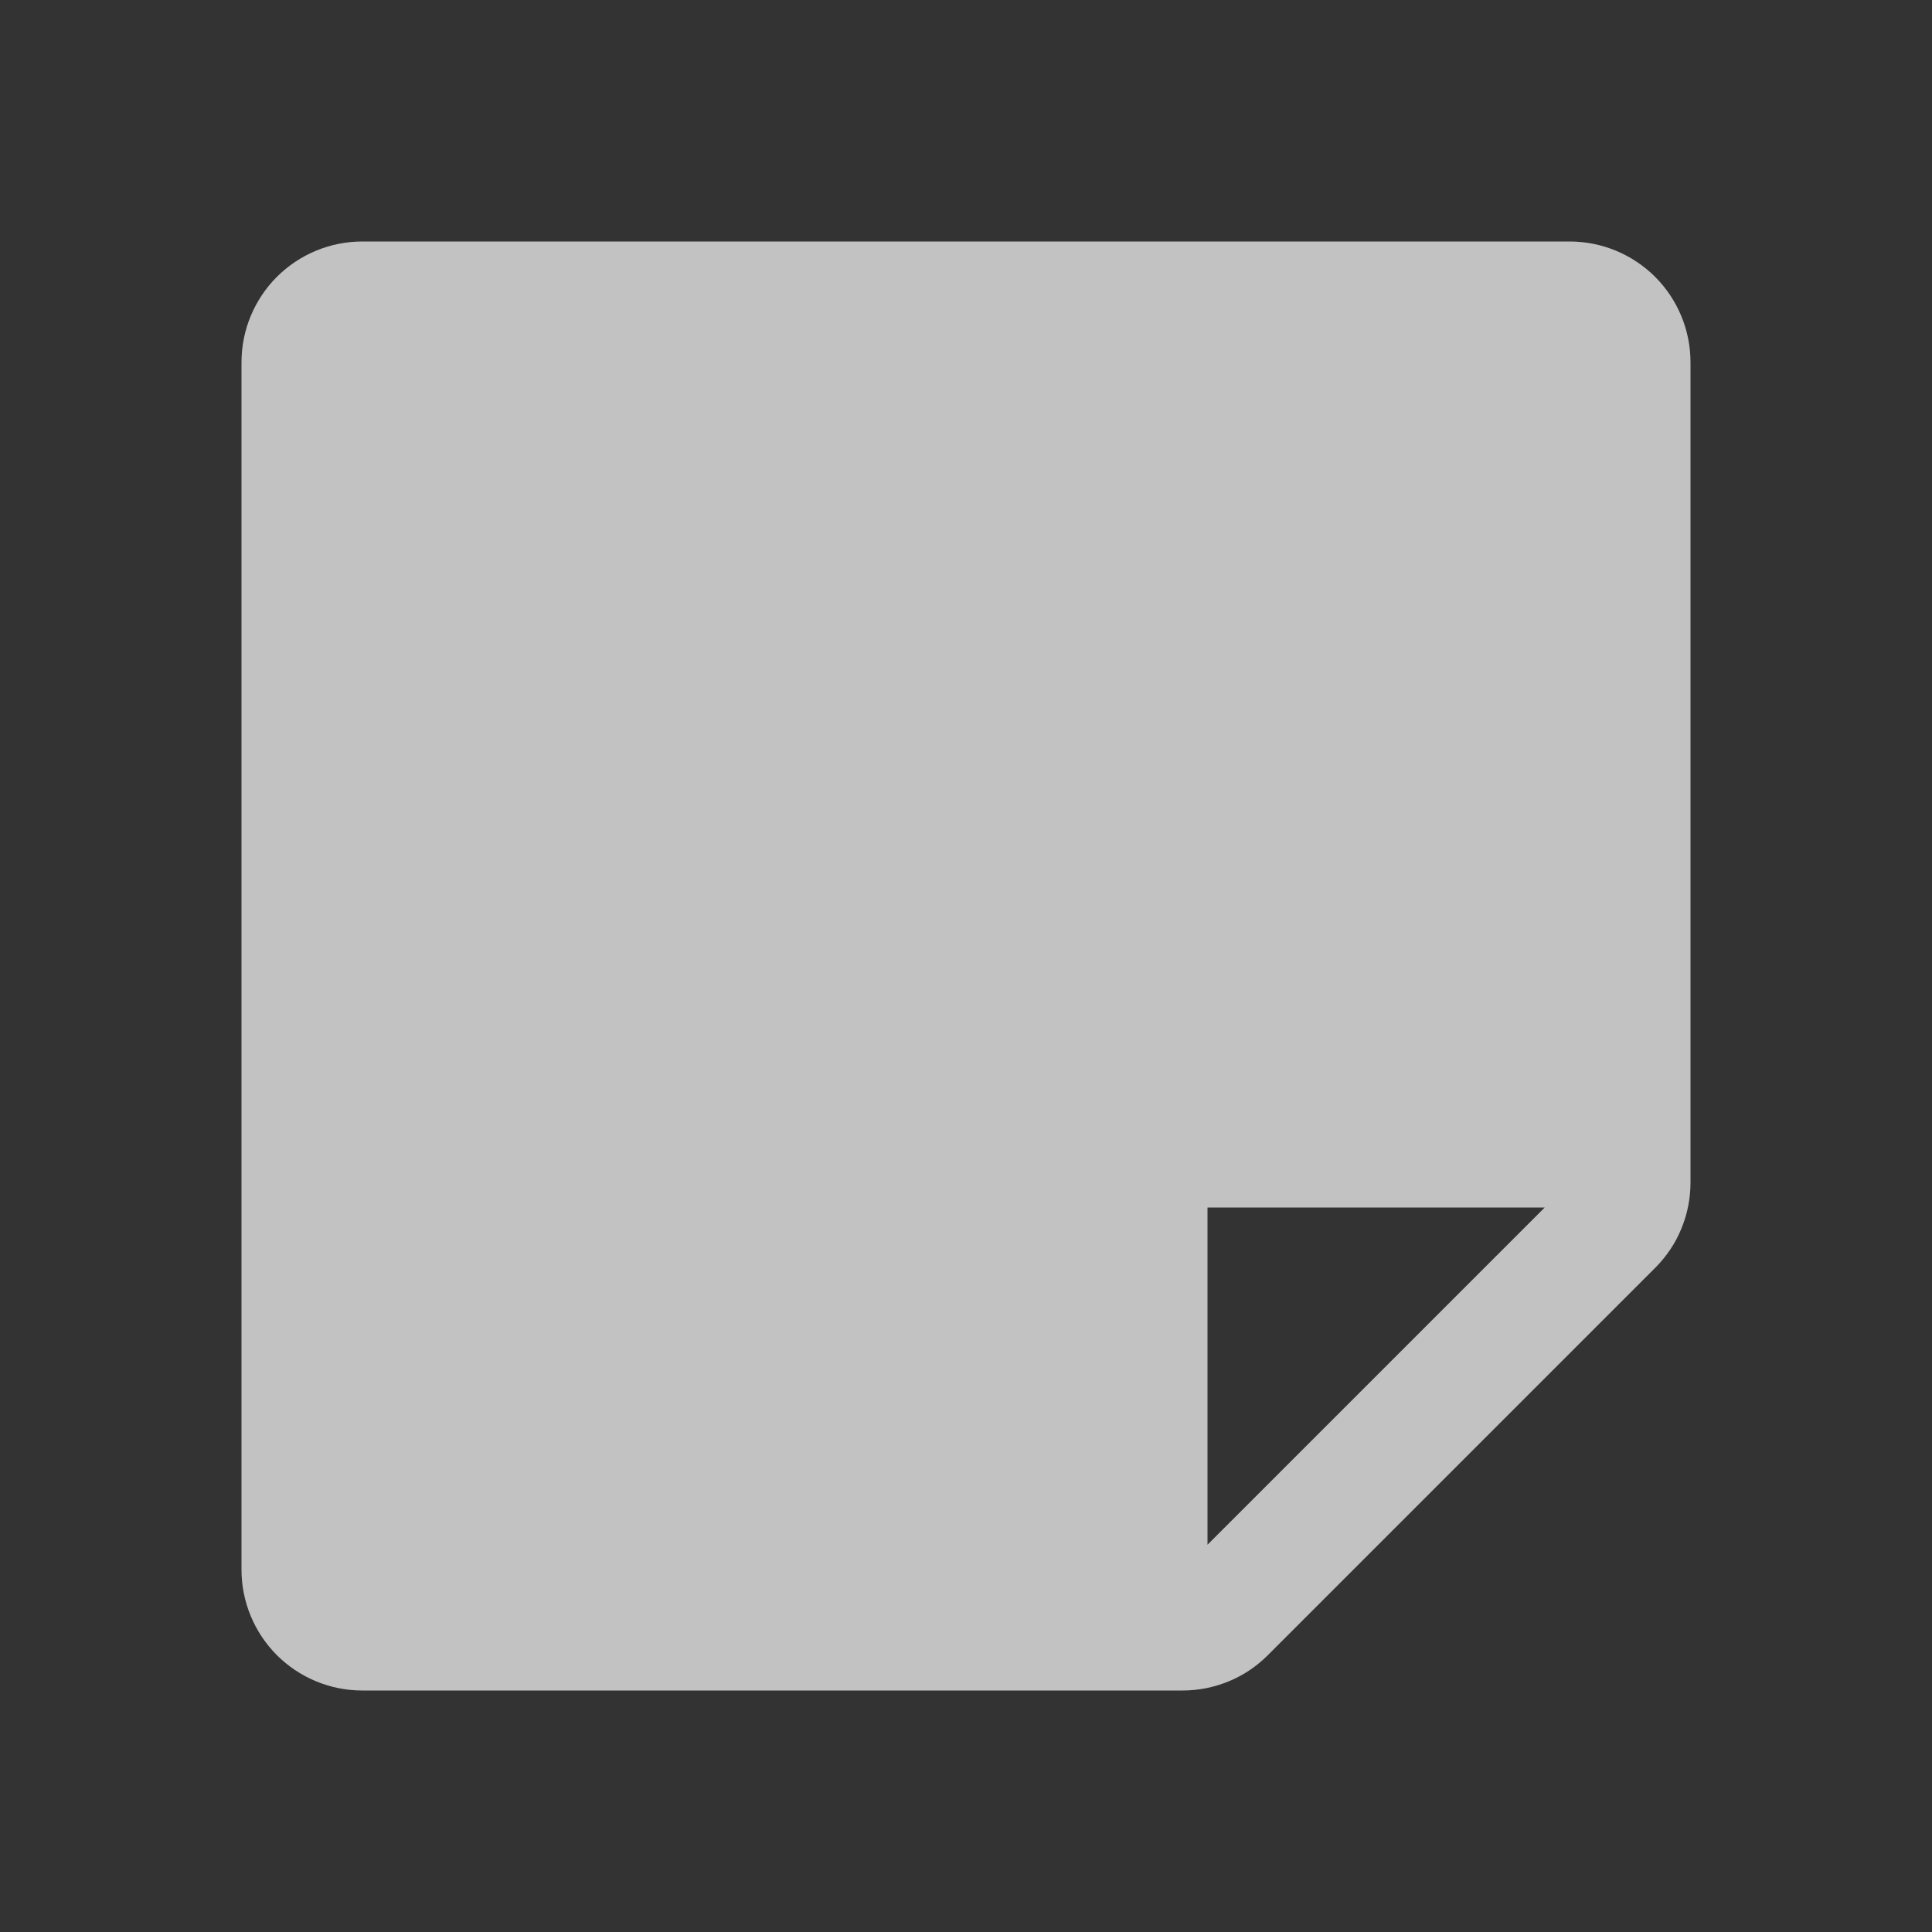 <svg width="20" height="20" viewBox="0 0 20 20" fill="none" xmlns="http://www.w3.org/2000/svg">
<rect x="0" y="0" width="20" height="20" fill="#333333" stroke="none"/>
<g id="Icon/NoteBlank" opacity="0.7" clip-path="url(#clip0_939_20358)">
<path id="Vector" d="M16.25 2.5H3.75C3.418 2.5 3.101 2.632 2.866 2.866C2.632 3.101 2.5 3.418 2.5 3.75V16.25C2.5 16.581 2.632 16.899 2.866 17.134C3.101 17.368 3.418 17.5 3.75 17.5H12.241C12.406 17.5 12.568 17.468 12.72 17.405C12.872 17.343 13.009 17.25 13.125 17.134L17.134 13.125C17.25 13.009 17.343 12.872 17.405 12.72C17.468 12.568 17.5 12.406 17.5 12.241V3.75C17.5 3.418 17.368 3.101 17.134 2.866C16.899 2.632 16.581 2.5 16.25 2.5ZM12.5 15.991V12.5H15.991L12.5 15.991Z" fill="white"/>
</g>
<defs>
<clipPath id="clip0_939_20358">
<rect width="20" height="20" fill="white"/>
</clipPath>
</defs>
</svg>
